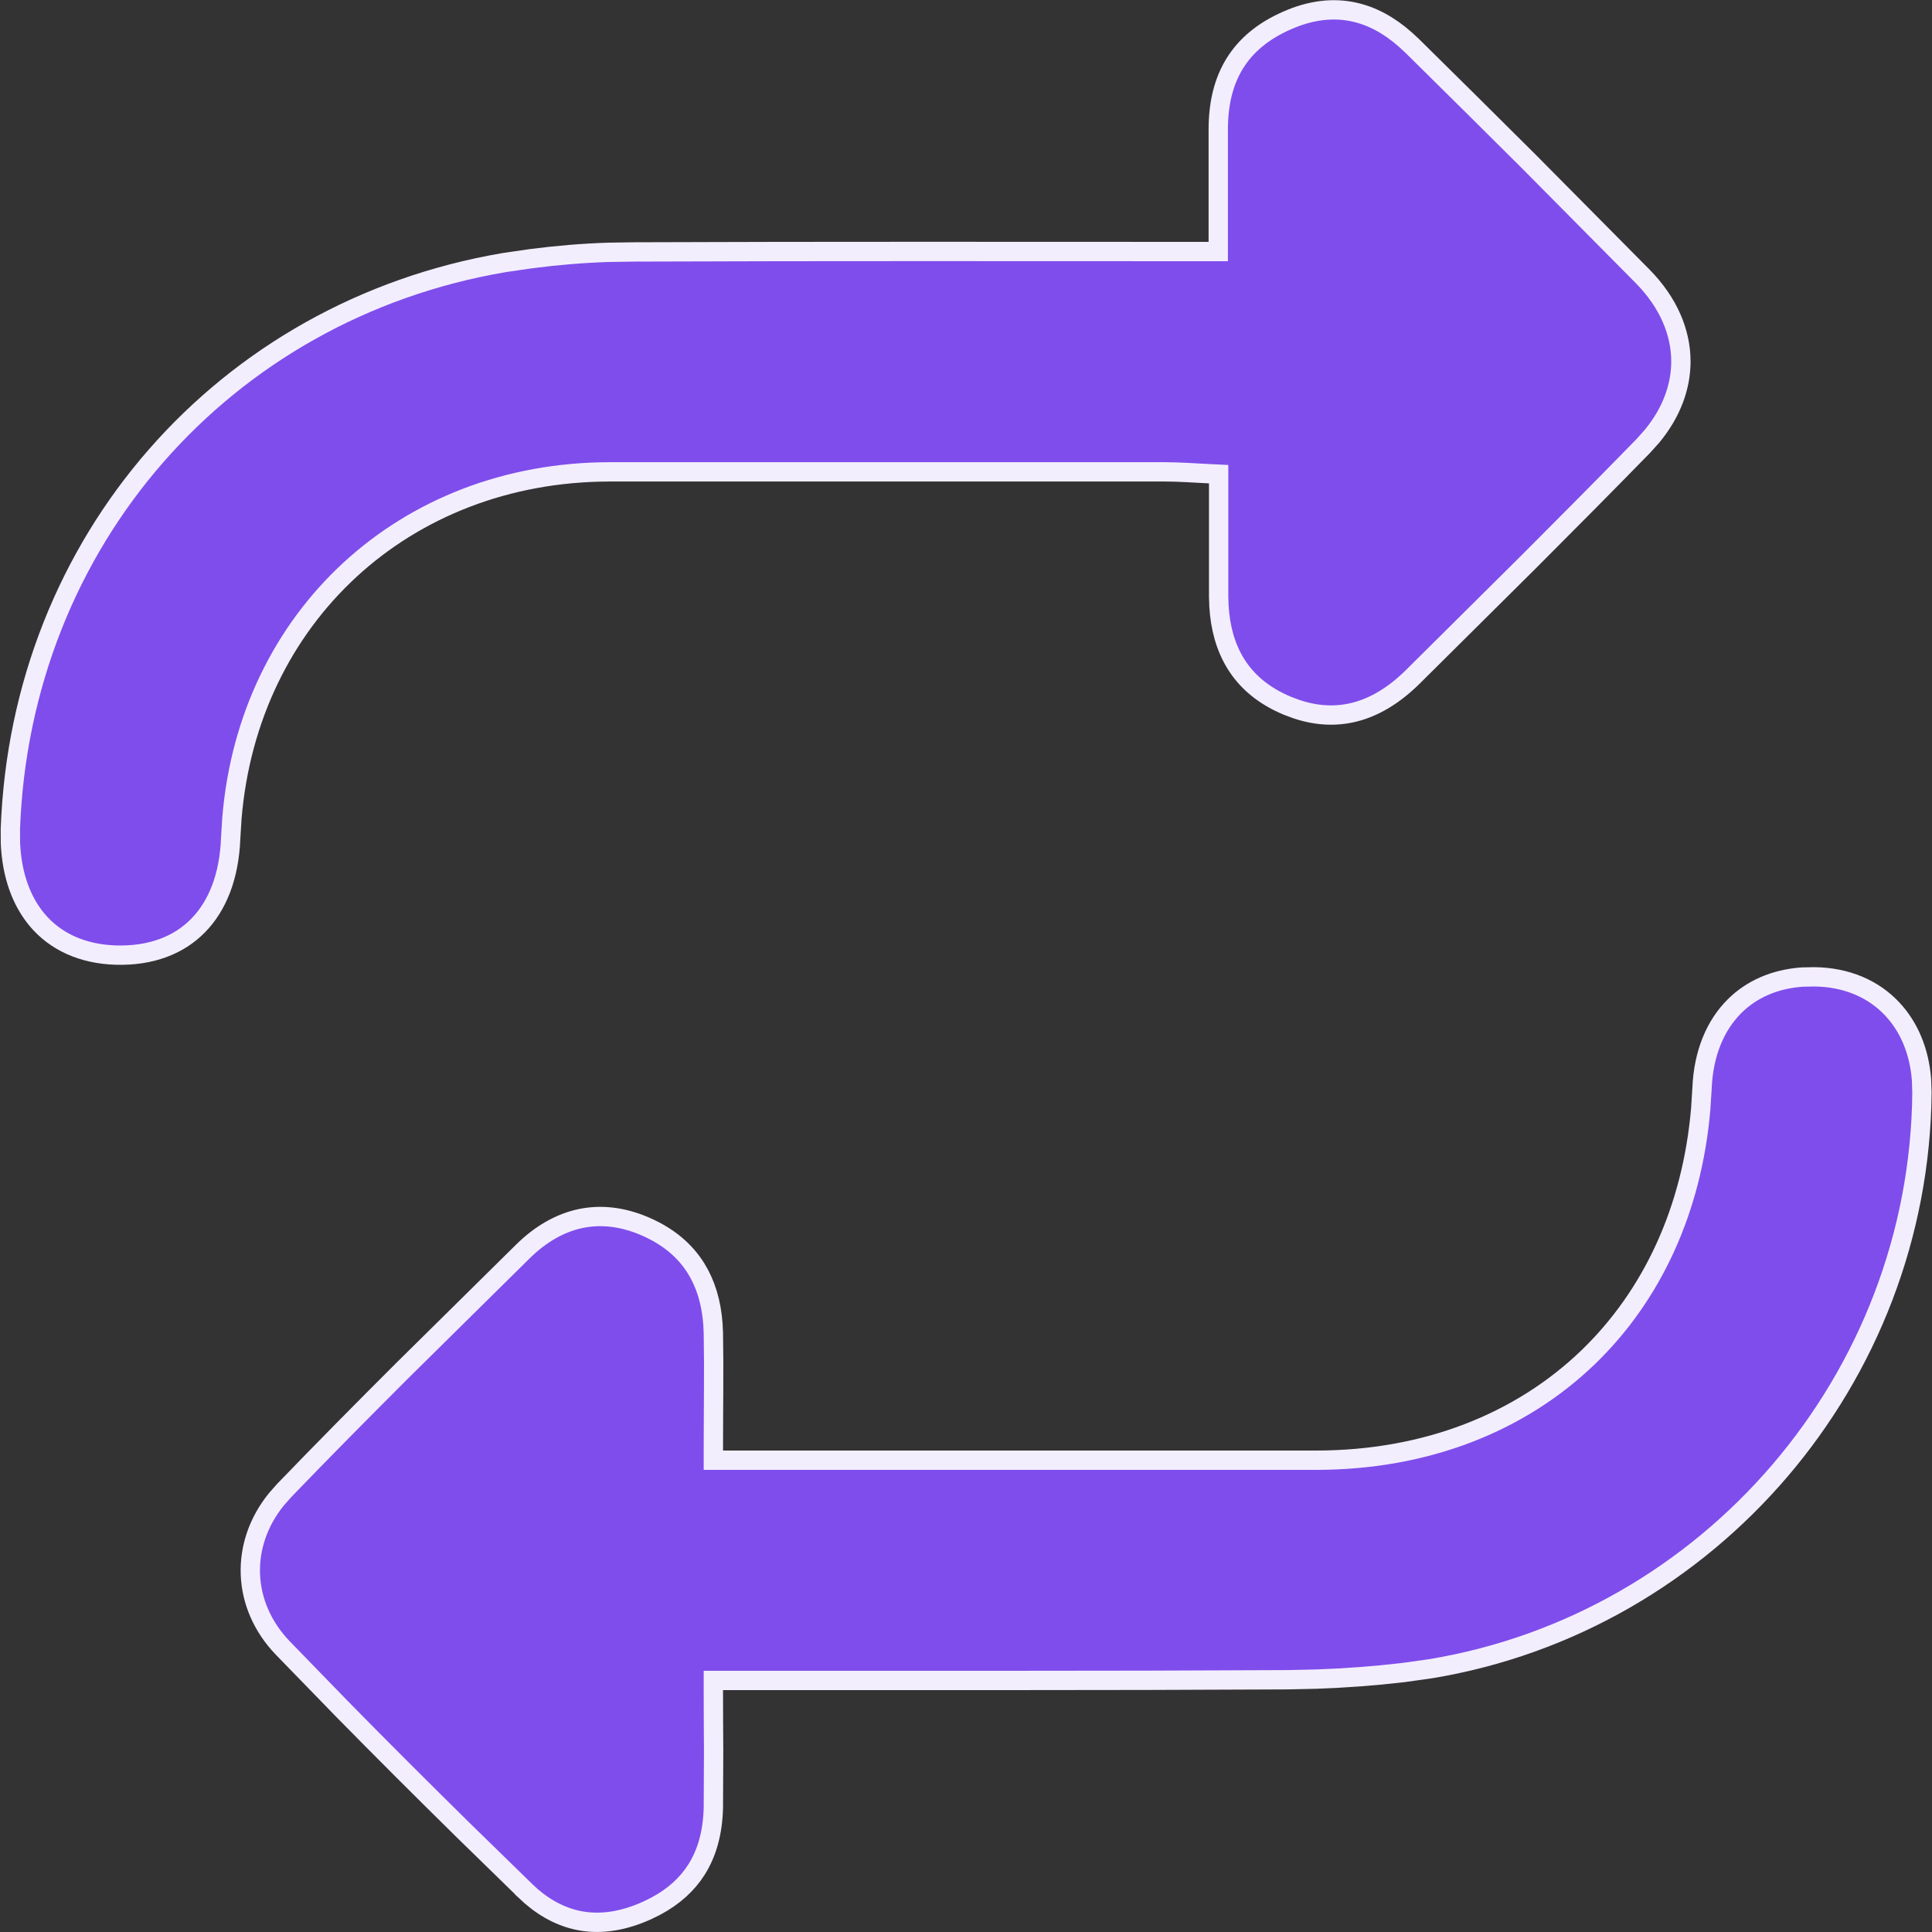 <svg width="30" height="30" viewBox="0 0 30 30" fill="none" xmlns="http://www.w3.org/2000/svg">
<rect x="0" y="0" width="30" height="30" fill="#333333" stroke="none"/>
<g clip-path="url(#clip0_1_65)">
<path d="M18.923 7.363L18.78 7.356C18.536 7.344 18.309 7.327 18.088 7.327H9.462C6.279 7.333 3.858 9.581 3.601 12.708L3.582 13.014C3.56 13.61 3.375 14.069 3.074 14.374C2.775 14.678 2.346 14.845 1.803 14.831C1.272 14.815 0.857 14.617 0.578 14.286C0.333 13.994 0.183 13.589 0.162 13.091L0.161 12.872C0.323 8.408 3.477 4.818 7.826 4.078L8.251 4.016H8.252C8.652 3.964 9.051 3.931 9.45 3.918L9.85 3.912C12.785 3.9 15.726 3.906 18.768 3.906H18.917V2.01C18.917 1.603 19.002 1.263 19.173 0.986C19.344 0.709 19.607 0.484 19.983 0.319C20.356 0.154 20.702 0.117 21.021 0.186C21.301 0.246 21.569 0.39 21.823 0.615L21.932 0.716C22.532 1.308 23.131 1.901 23.728 2.496L25.51 4.294C25.909 4.701 26.1 5.16 26.101 5.611C26.101 6.005 25.956 6.405 25.654 6.772L25.516 6.926C24.927 7.529 24.333 8.128 23.736 8.725L21.938 10.51C21.653 10.792 21.349 10.979 21.029 11.059C20.75 11.128 20.451 11.119 20.13 11.011L19.991 10.959C19.616 10.803 19.354 10.577 19.183 10.296C19.033 10.05 18.948 9.753 18.928 9.412L18.923 9.263V7.363Z" fill="#7F4DEC" stroke="#F3EEFE" stroke-width="0.3"/>
<path d="M28.169 15.168H28.17C28.678 15.173 29.095 15.359 29.384 15.669C29.638 15.94 29.802 16.314 29.837 16.764L29.844 16.962C29.805 21.408 26.546 25.198 22.208 25.913L21.786 25.972C21.342 26.024 20.894 26.057 20.446 26.073L19.997 26.083C18.553 26.091 17.108 26.094 15.65 26.094H11.077V26.244C11.077 26.58 11.079 26.892 11.081 27.192L11.077 28.069C11.068 28.449 10.981 28.768 10.816 29.03C10.671 29.259 10.462 29.451 10.177 29.602L10.051 29.664C9.686 29.83 9.346 29.882 9.033 29.83C8.759 29.784 8.497 29.658 8.249 29.445L8.144 29.348V29.347L7.193 28.419C6.561 27.797 5.935 27.172 5.315 26.541L4.391 25.59C3.753 24.926 3.721 23.986 4.292 23.281L4.414 23.143C5.02 22.514 5.635 21.893 6.254 21.275L8.121 19.431C8.397 19.16 8.698 18.989 9.013 18.922C9.327 18.856 9.666 18.89 10.024 19.046C10.383 19.202 10.639 19.423 10.809 19.696C10.958 19.936 11.045 20.223 11.07 20.554L11.077 20.699C11.088 21.277 11.077 21.851 11.077 22.523V22.674H20.438C22.143 22.673 23.607 22.091 24.663 21.073C25.652 20.118 26.275 18.788 26.409 17.216L26.429 16.899C26.451 16.353 26.638 15.917 26.936 15.622C27.196 15.364 27.551 15.203 27.981 15.172L28.169 15.168Z" fill="#7F4DEC" stroke="#F3EEFE" stroke-width="0.3"/>
</g>
<defs>
<clipPath id="clip0_1_65">
<rect width="30" height="30" fill="white"/>
</clipPath>
</defs>
</svg>
